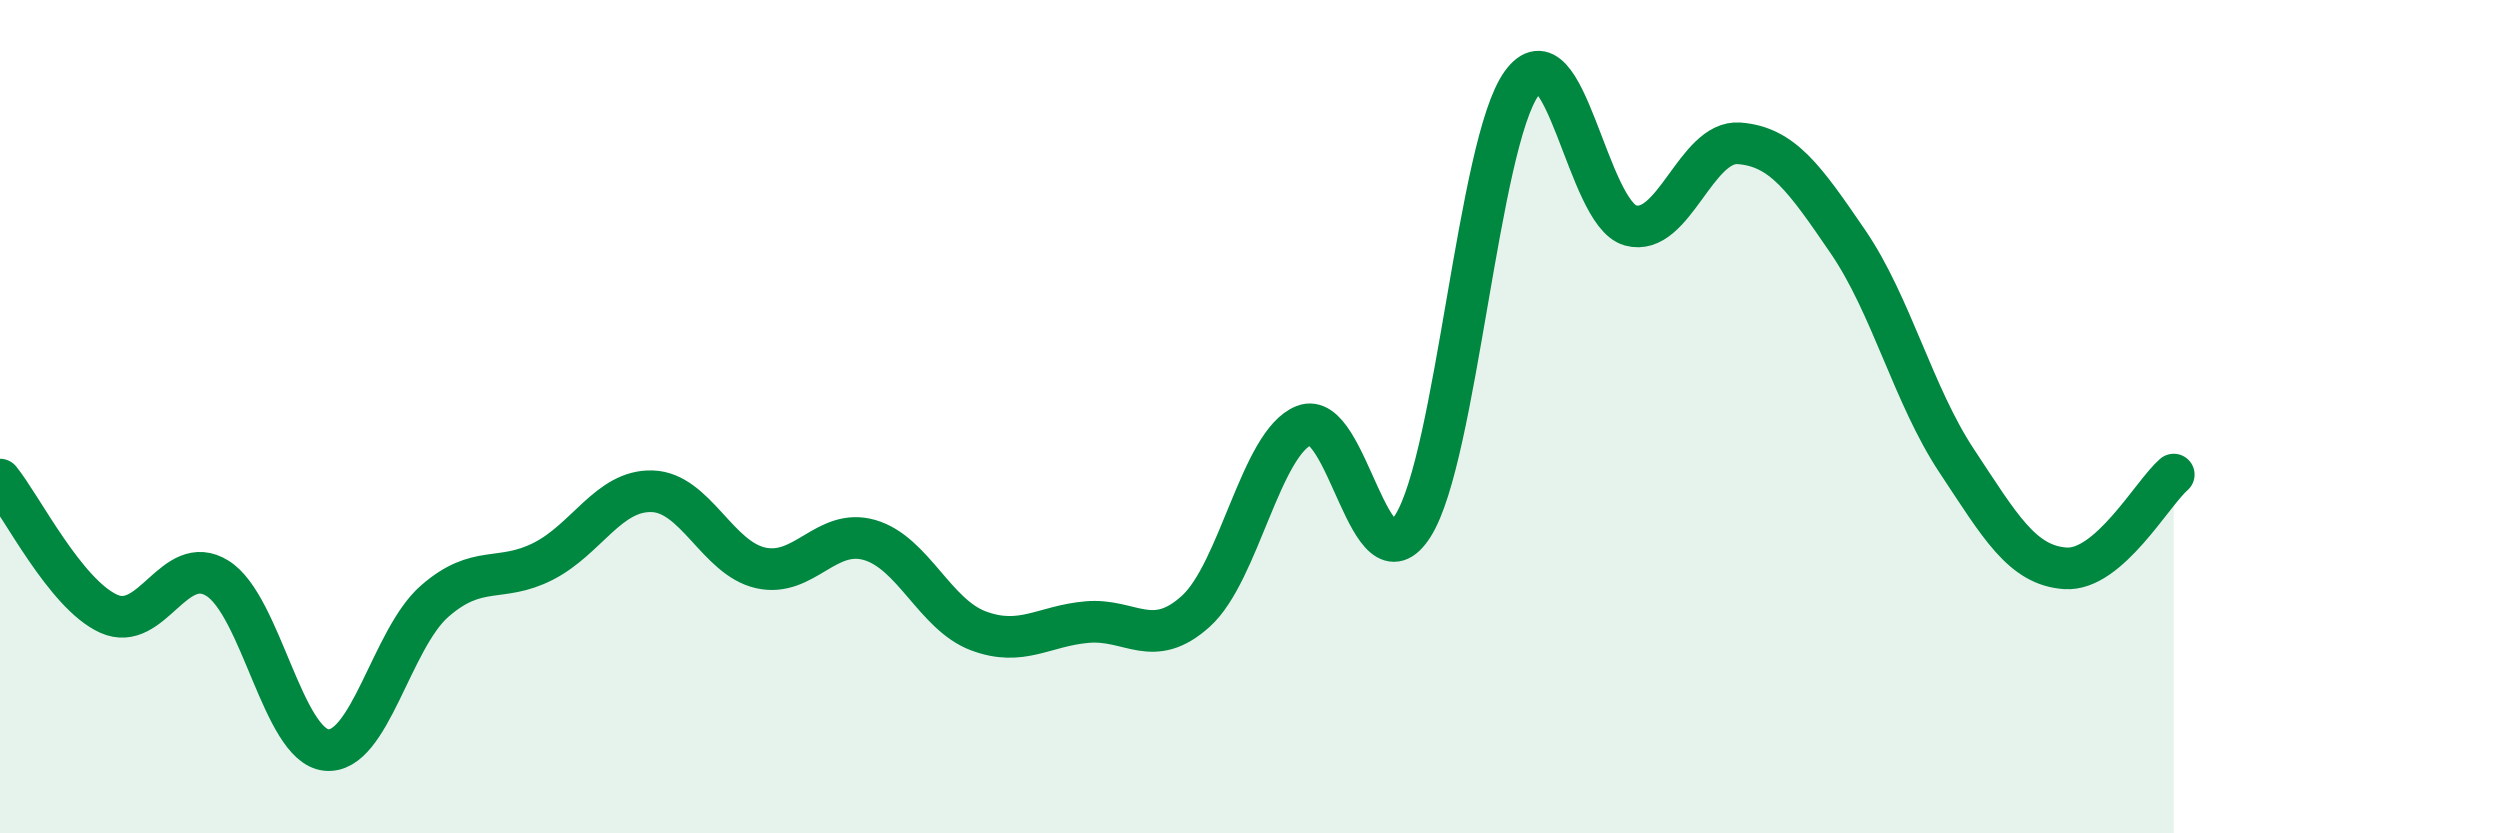 
    <svg width="60" height="20" viewBox="0 0 60 20" xmlns="http://www.w3.org/2000/svg">
      <path
        d="M 0,11.51 C 0.52,12.15 1.57,14.26 2.61,14.73 C 3.65,15.2 4.18,13.23 5.22,13.88 C 6.26,14.53 6.79,17.89 7.83,18 C 8.87,18.11 9.39,15.34 10.43,14.43 C 11.47,13.52 12,14 13.04,13.47 C 14.08,12.94 14.61,11.76 15.65,11.79 C 16.69,11.82 17.22,13.4 18.26,13.63 C 19.3,13.86 19.83,12.66 20.87,12.96 C 21.91,13.26 22.44,14.75 23.48,15.14 C 24.52,15.53 25.05,15.02 26.09,14.93 C 27.13,14.84 27.66,15.61 28.7,14.67 C 29.74,13.73 30.26,10.62 31.3,10.21 C 32.34,9.8 32.87,14.26 33.91,12.62 C 34.95,10.98 35.48,3.44 36.52,2 C 37.56,0.56 38.09,5.12 39.13,5.41 C 40.17,5.7 40.7,3.36 41.74,3.44 C 42.78,3.52 43.31,4.28 44.35,5.8 C 45.39,7.32 45.92,9.49 46.96,11.06 C 48,12.63 48.53,13.57 49.57,13.64 C 50.61,13.71 51.65,11.84 52.17,11.39L52.17 20L0 20Z"
        fill="#008740"
        opacity="0.1"
        stroke-linecap="round"
        stroke-linejoin="round"
      />
      <path
        d="M 0,11.51 C 0.52,12.15 1.57,14.26 2.61,14.73 C 3.65,15.2 4.18,13.23 5.22,13.88 C 6.26,14.53 6.79,17.89 7.83,18 C 8.87,18.11 9.39,15.34 10.43,14.43 C 11.47,13.52 12,14 13.04,13.47 C 14.08,12.94 14.61,11.76 15.65,11.79 C 16.69,11.82 17.22,13.4 18.26,13.63 C 19.3,13.86 19.83,12.66 20.87,12.96 C 21.91,13.26 22.44,14.75 23.48,15.14 C 24.52,15.53 25.05,15.02 26.09,14.93 C 27.13,14.84 27.66,15.61 28.7,14.67 C 29.74,13.73 30.26,10.62 31.3,10.21 C 32.34,9.8 32.87,14.26 33.91,12.62 C 34.95,10.98 35.48,3.44 36.52,2 C 37.56,0.56 38.09,5.12 39.13,5.41 C 40.17,5.7 40.7,3.36 41.74,3.44 C 42.78,3.52 43.31,4.28 44.35,5.8 C 45.39,7.32 45.92,9.49 46.96,11.06 C 48,12.63 48.53,13.57 49.57,13.64 C 50.61,13.71 51.65,11.84 52.17,11.39"
        stroke="#008740"
        stroke-width="1"
        fill="none"
        stroke-linecap="round"
        stroke-linejoin="round"
      />
    </svg>
  